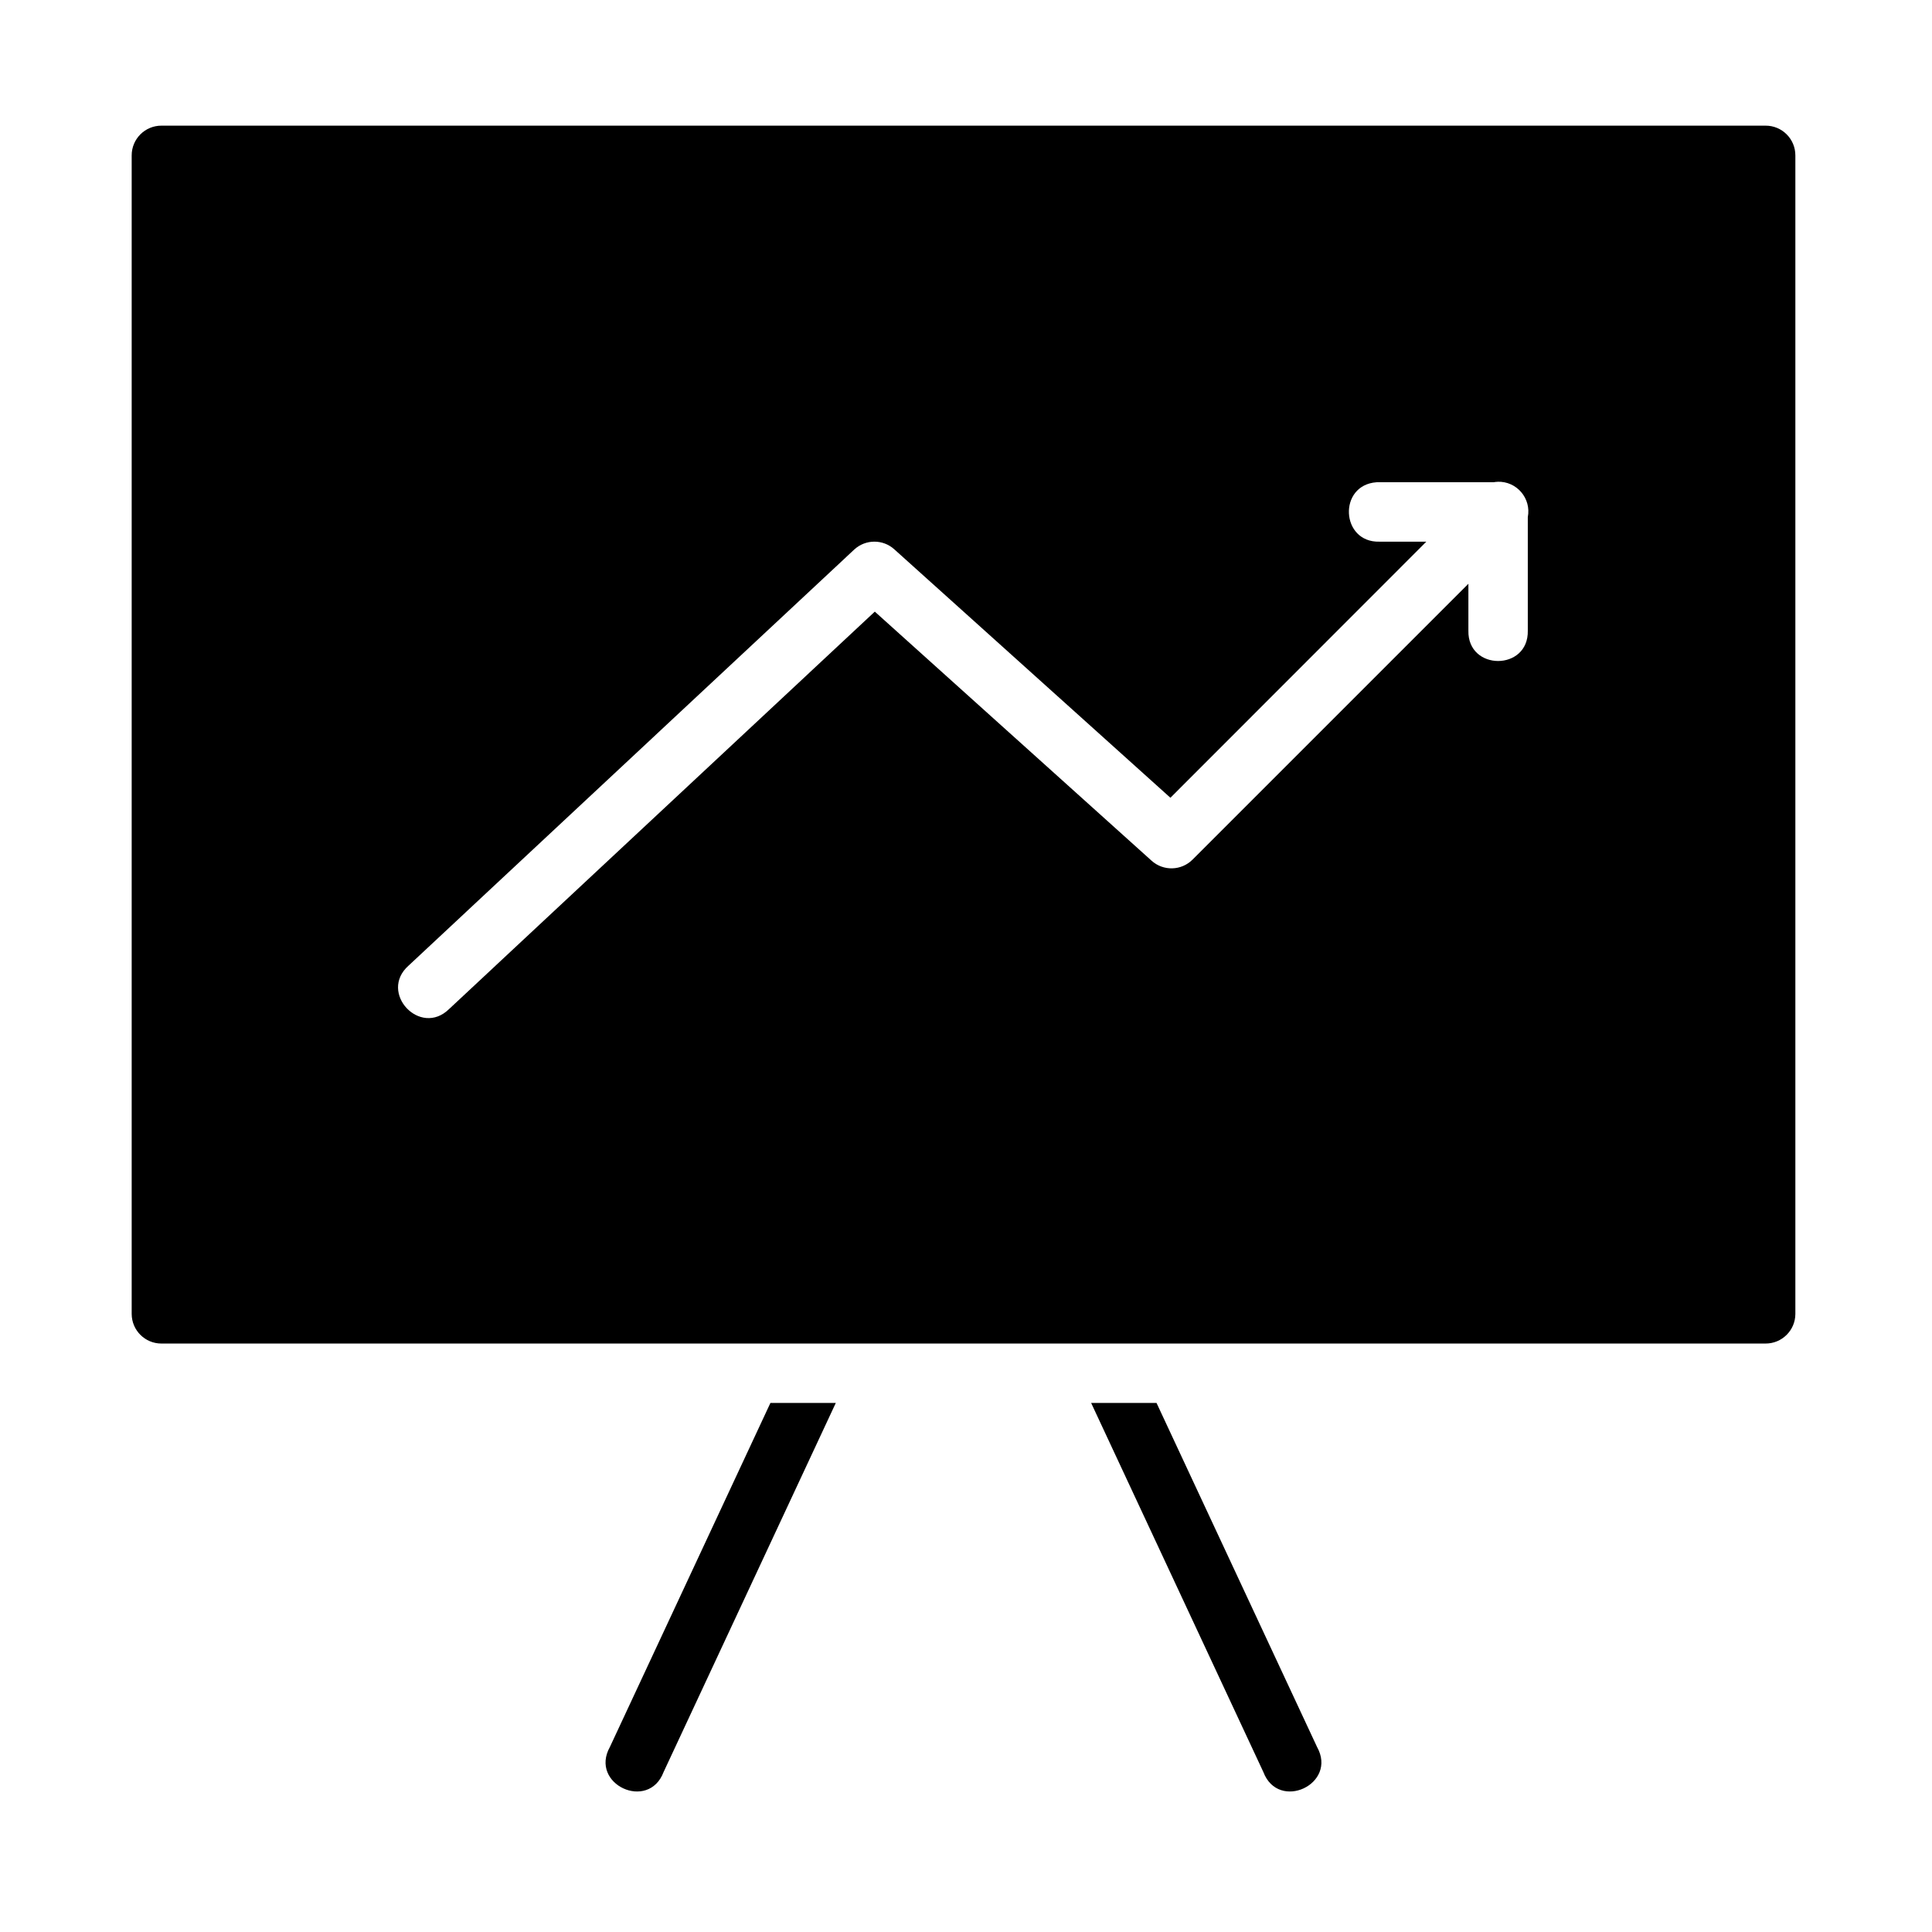 <?xml version="1.0" encoding="UTF-8"?>
<!-- Uploaded to: SVG Find, www.svgfind.com, Generator: SVG Find Mixer Tools -->
<svg fill="#000000" width="800px" height="800px" version="1.1" viewBox="144 144 512 512" xmlns="http://www.w3.org/2000/svg">
 <path d="m186.8 177.3c-4.371-0.016-7.918 3.531-7.902 7.902v307.01c0.016 4.348 3.555 7.859 7.902 7.84h425.07c4.352 0.023 7.902-3.488 7.918-7.84v-307.01c0.016-4.379-3.539-7.93-7.918-7.902zm354.07 94.371c5.066-0.18 8.984 4.402 8.012 9.379v30.074c0.238 10.73-15.98 10.73-15.742 0v-12.422l-73.094 73.094c-2.965 2.984-7.75 3.113-10.871 0.297l-73.34-66.004-112.79 105.29c-7.68 7.586-18.836-4.352-10.746-11.5l118.08-110.24c2.992-2.766 7.602-2.793 10.625-0.059l73.168 65.836 67.82-67.867h-12.438c-10.273 0.27-11.004-15.023-0.754-15.746 0.25-0.016 0.504-0.016 0.754 0h30.227c0.359-0.059 0.727-0.117 1.09-0.117zm-192.7 244.12-42.543 91.176c-5.496 9.863 10.23 17.18 14.238 6.625l45.633-97.801zm84.992 0 45.633 97.801c4.008 10.555 19.734 3.234 14.238-6.625l-42.543-91.176z"/>
</svg>